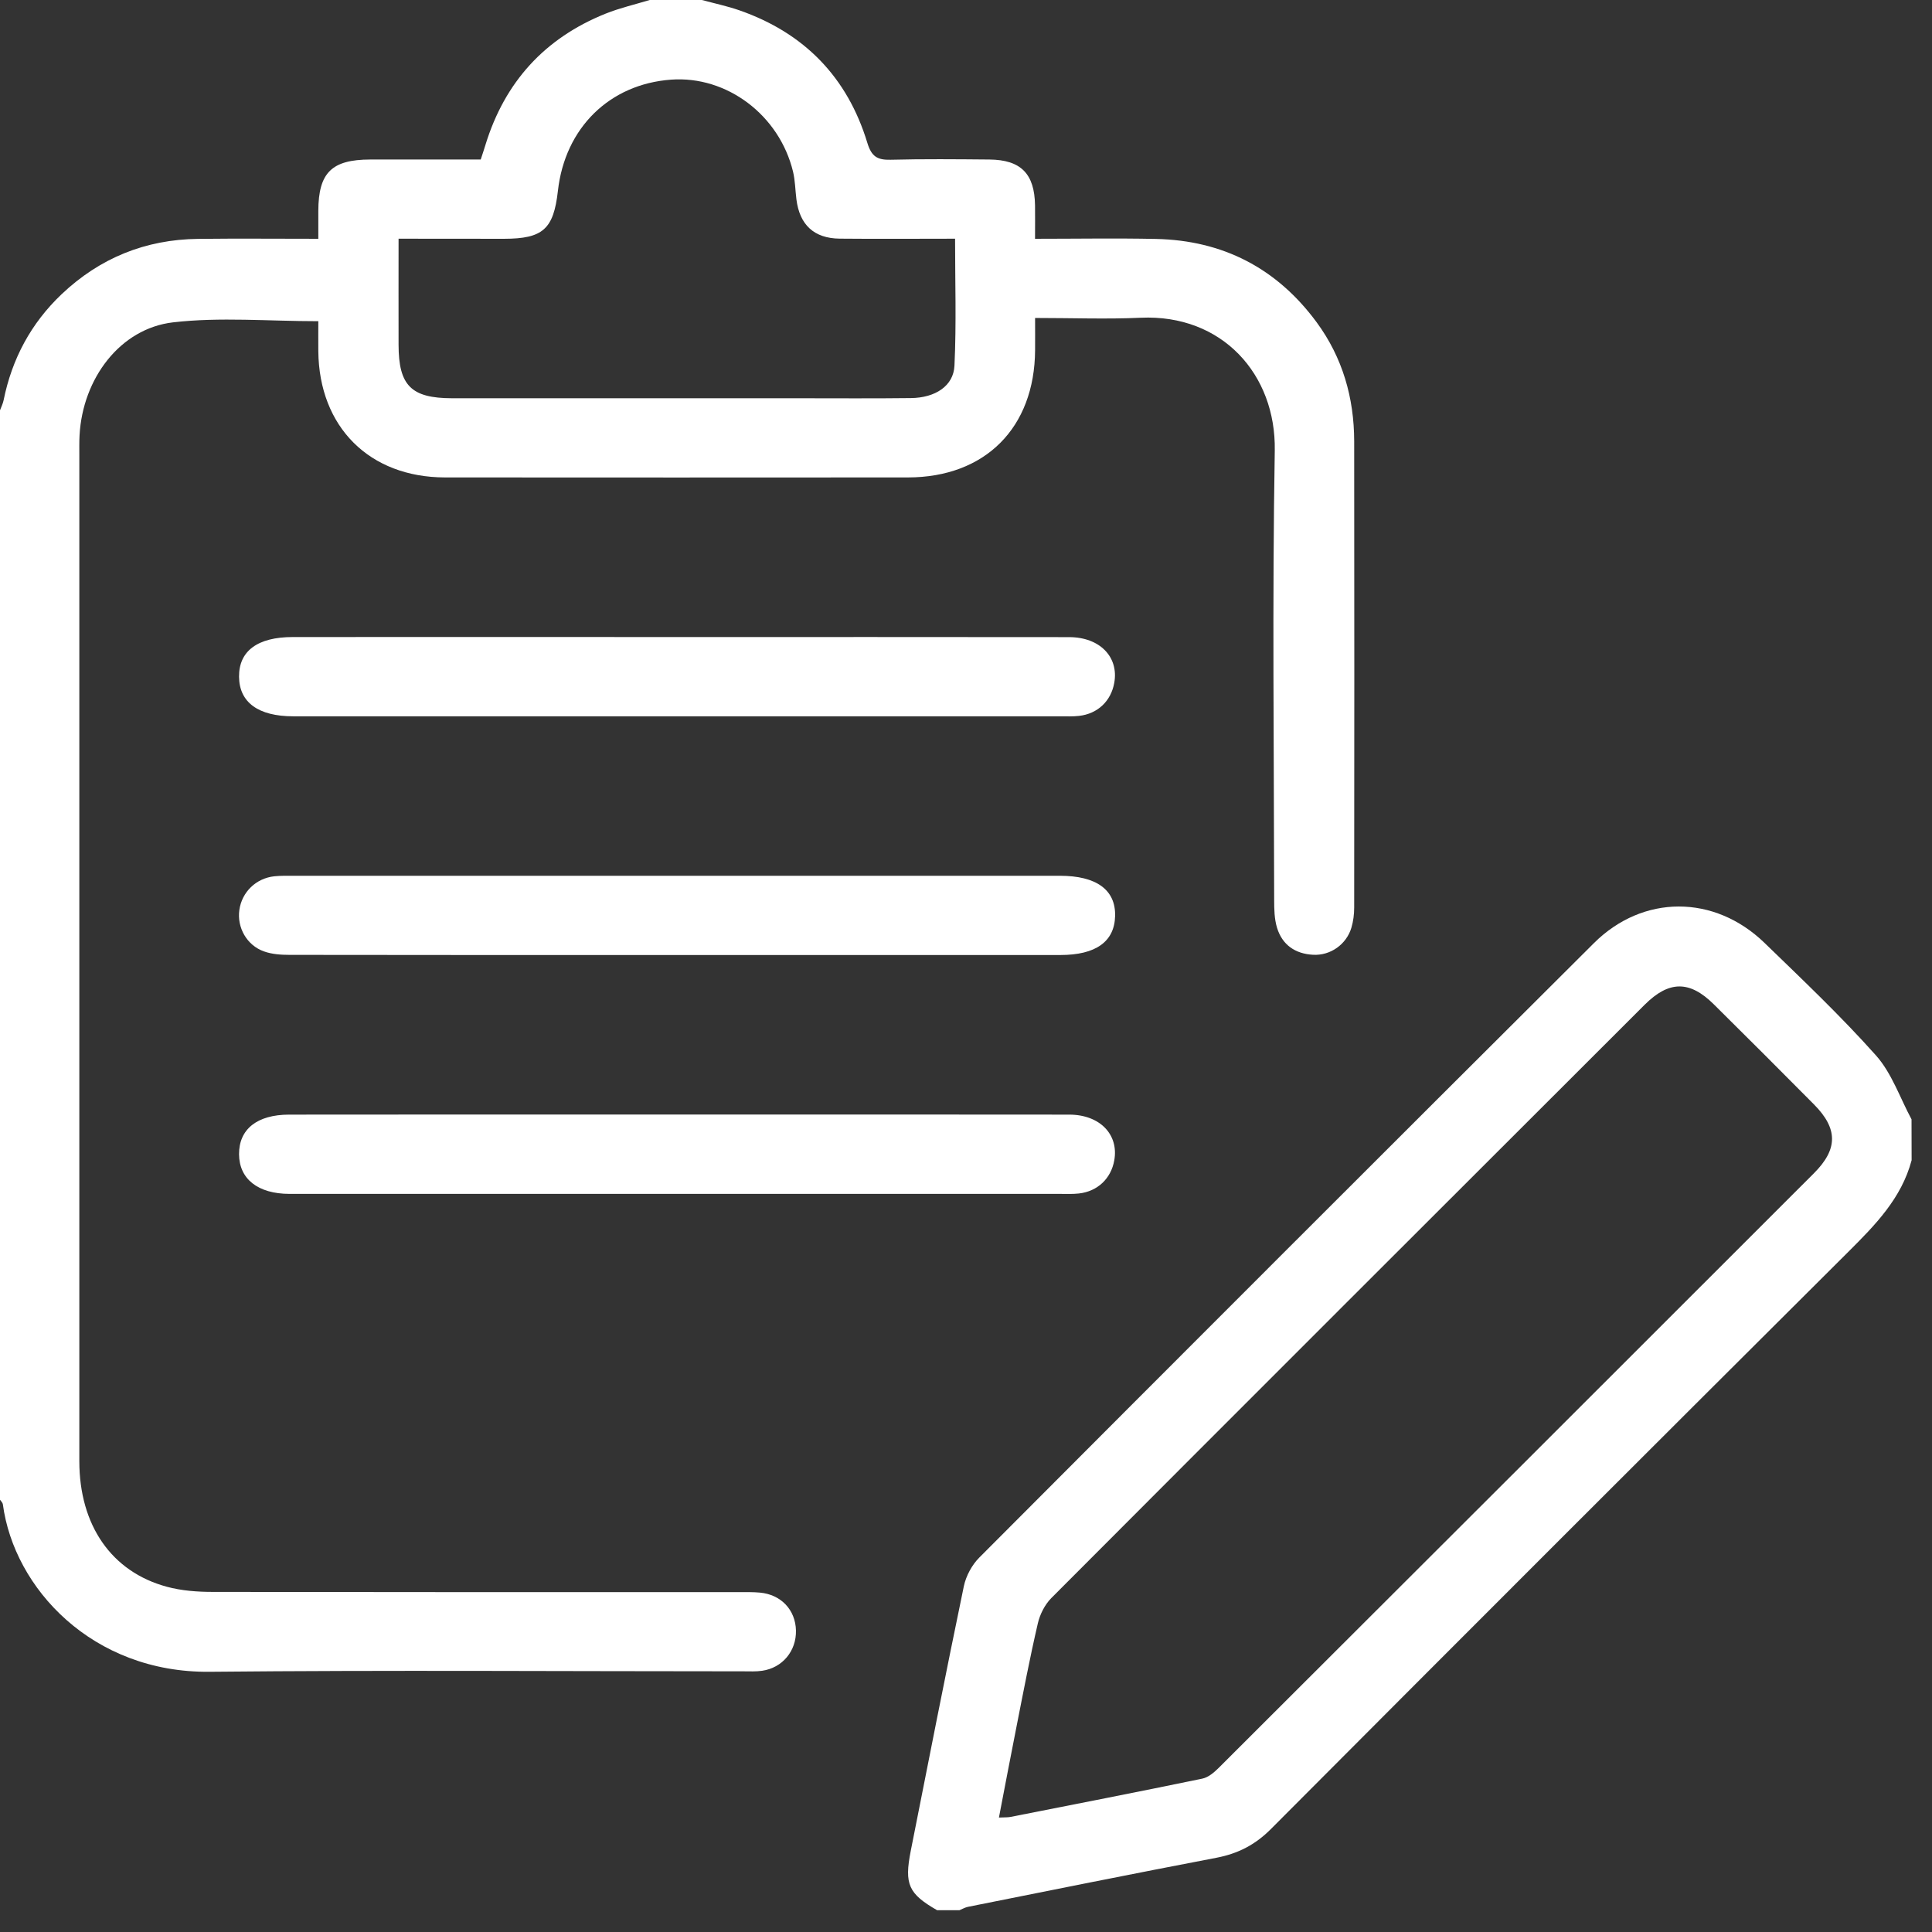 <svg width="67" height="67" viewBox="0 0 67 67" fill="none" xmlns="http://www.w3.org/2000/svg">
<rect x="0" y="0" width="67" height="67" fill="#333333" stroke="none"/>
<path d="M24.34 0C24.775 0.117 25.218 0.211 25.639 0.357C27.891 1.141 29.388 2.679 30.079 4.956C30.223 5.428 30.424 5.551 30.883 5.54C32.025 5.511 33.169 5.522 34.314 5.532C35.405 5.543 35.877 6.026 35.894 7.121C35.899 7.484 35.894 7.844 35.894 8.281C37.332 8.281 38.709 8.257 40.08 8.286C42.409 8.334 44.28 9.302 45.662 11.179C46.561 12.403 46.959 13.797 46.962 15.301C46.969 20.692 46.967 26.083 46.962 31.471C46.962 31.706 46.932 31.949 46.865 32.173C46.692 32.751 46.14 33.143 45.539 33.111C44.92 33.079 44.467 32.77 44.285 32.17C44.194 31.869 44.187 31.533 44.187 31.213C44.181 26.017 44.12 20.82 44.208 15.624C44.253 12.979 42.38 10.891 39.557 11.019C38.375 11.073 37.19 11.027 35.896 11.027C35.896 11.432 35.899 11.79 35.896 12.144C35.88 14.835 34.164 16.554 31.488 16.557C26.136 16.56 20.786 16.562 15.433 16.557C12.81 16.554 11.063 14.805 11.039 12.176C11.036 11.816 11.039 11.457 11.039 11.139C9.302 11.139 7.631 10.99 6.001 11.179C4.165 11.393 2.868 13.126 2.759 15.091C2.746 15.328 2.751 15.565 2.751 15.802C2.751 27.424 2.751 39.046 2.751 50.668C2.751 52.889 3.861 54.507 5.785 55.027C6.297 55.166 6.849 55.206 7.383 55.206C13.469 55.216 19.553 55.214 25.639 55.214C25.877 55.214 26.114 55.208 26.352 55.23C27.086 55.296 27.587 55.83 27.603 56.544C27.619 57.253 27.136 57.84 26.429 57.941C26.218 57.973 26 57.96 25.783 57.96C19.612 57.96 13.44 57.915 7.268 57.976C3.21 58.016 0.486 55.086 0.099 52.166C0.091 52.11 0.035 52.06 0 52.009C0 39.417 0 26.824 0 14.229C0.043 14.112 0.101 14 0.125 13.88C0.414 12.446 1.075 11.211 2.137 10.203C3.461 8.948 5.043 8.305 6.868 8.284C8.242 8.268 9.614 8.281 11.039 8.281C11.039 7.905 11.039 7.607 11.039 7.311C11.044 5.988 11.503 5.535 12.837 5.532C14.107 5.53 15.377 5.532 16.671 5.532C16.733 5.34 16.789 5.18 16.837 5.018C17.506 2.845 18.891 1.32 21.005 0.472C21.498 0.275 22.021 0.155 22.531 0C23.134 0 23.737 0 24.34 0ZM13.822 8.278C13.822 9.553 13.819 10.753 13.822 11.955C13.824 13.371 14.259 13.808 15.676 13.811C19.686 13.813 23.697 13.811 27.71 13.811C29.004 13.811 30.298 13.821 31.592 13.805C32.433 13.795 33.068 13.387 33.1 12.68C33.169 11.227 33.121 9.772 33.121 8.278C31.747 8.278 30.434 8.289 29.122 8.276C28.23 8.268 27.729 7.796 27.619 6.913C27.579 6.593 27.576 6.266 27.502 5.954C27.027 3.989 25.204 2.621 23.273 2.762C21.138 2.917 19.593 4.434 19.348 6.617C19.198 7.948 18.827 8.278 17.485 8.281C16.298 8.278 15.116 8.278 13.822 8.278Z" fill="white"/>
<path d="M66.293 40.236C65.941 41.558 65.031 42.483 64.094 43.416C57.408 50.074 50.734 56.745 44.074 63.429C43.527 63.978 42.932 64.282 42.183 64.426C39.309 64.975 36.441 65.553 33.569 66.127C33.468 66.148 33.372 66.204 33.273 66.244C33.014 66.244 32.756 66.244 32.497 66.244C31.507 65.674 31.355 65.348 31.584 64.186C32.19 61.125 32.79 58.064 33.425 55.009C33.5 54.652 33.706 54.27 33.962 54.014C41.054 46.901 48.157 39.798 55.273 32.709C56.978 31.011 59.454 31.019 61.189 32.696C62.504 33.97 63.838 35.234 65.055 36.599C65.605 37.215 65.888 38.071 66.29 38.817C66.293 39.286 66.293 39.761 66.293 40.236ZM34.642 63.031C34.837 63.021 34.941 63.029 35.04 63.01C37.257 62.573 39.477 62.141 41.692 61.682C41.903 61.64 42.108 61.464 42.268 61.304C49.15 54.436 56.028 47.565 62.902 40.691C63.742 39.852 63.742 39.142 62.907 38.3C61.754 37.138 60.596 35.978 59.43 34.826C58.593 33.997 57.877 34.005 57.037 34.842C50.174 41.697 43.309 48.551 36.459 55.419C36.235 55.646 36.064 55.982 35.992 56.294C35.715 57.488 35.485 58.694 35.248 59.896C35.045 60.922 34.85 61.949 34.642 63.031Z" fill="white"/>
<path d="M23.486 22.092C28.017 22.092 32.547 22.089 37.078 22.095C38.14 22.097 38.802 22.782 38.642 23.678C38.53 24.313 38.066 24.755 37.417 24.827C37.204 24.851 36.985 24.841 36.771 24.841C27.905 24.841 19.038 24.841 10.171 24.841C8.957 24.841 8.298 24.358 8.29 23.47C8.282 22.574 8.933 22.092 10.155 22.092C14.598 22.089 19.041 22.089 23.486 22.092Z" fill="white"/>
<path d="M23.502 33.119C19.014 33.119 14.529 33.122 10.041 33.114C9.745 33.114 9.43 33.093 9.155 32.994C8.557 32.783 8.213 32.162 8.301 31.554C8.389 30.936 8.877 30.459 9.51 30.389C9.745 30.365 9.985 30.371 10.22 30.371C19.065 30.371 27.91 30.371 36.755 30.371C38.023 30.371 38.693 30.858 38.671 31.765C38.65 32.656 38.001 33.119 36.771 33.119C32.347 33.119 27.923 33.119 23.502 33.119Z" fill="white"/>
<path d="M23.489 38.651C28.019 38.651 32.55 38.648 37.081 38.654C38.143 38.656 38.802 39.344 38.642 40.24C38.53 40.872 38.063 41.317 37.414 41.389C37.201 41.413 36.982 41.403 36.769 41.403C27.902 41.403 19.035 41.403 10.169 41.403C10.126 41.403 10.083 41.403 10.038 41.403C8.944 41.4 8.296 40.888 8.29 40.029C8.285 39.158 8.915 38.656 10.027 38.654C14.513 38.648 19.001 38.651 23.489 38.651Z" fill="white"/>
</svg>
